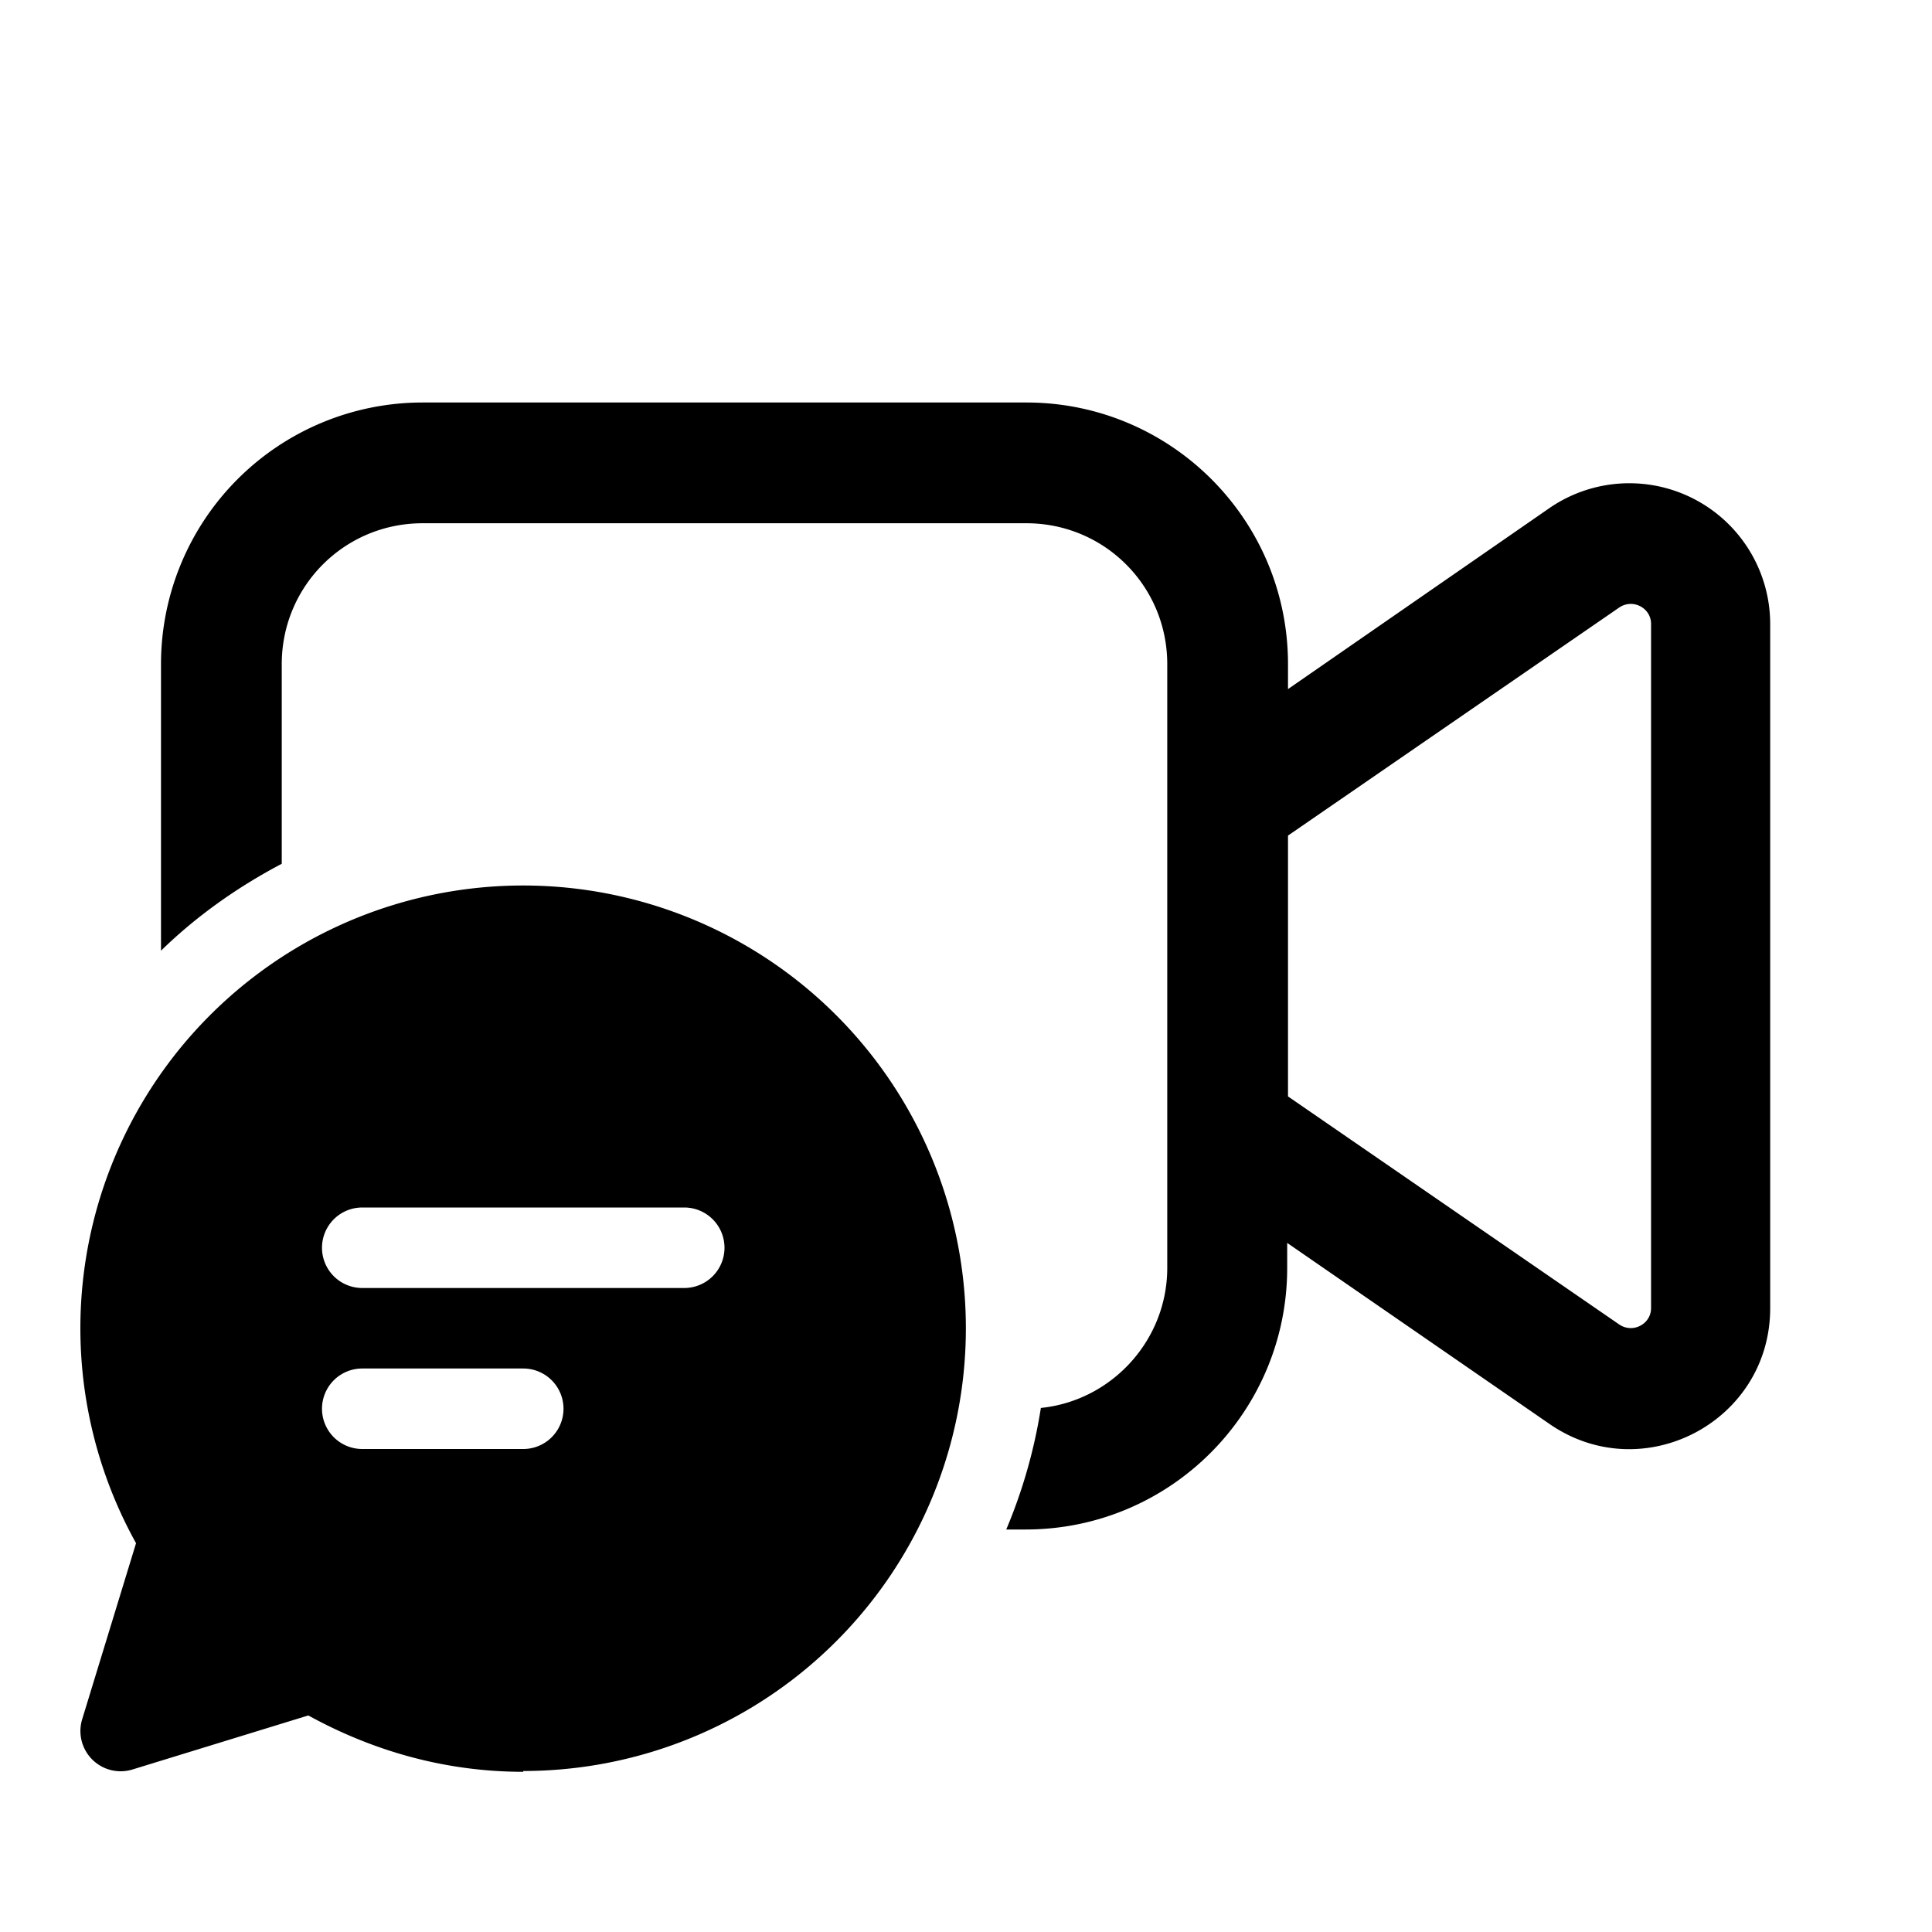 <svg width="24" height="24" viewBox="0 0 24 24" xmlns="http://www.w3.org/2000/svg"><path d="M5.25 5A3.25 3.25 0 0 0 2 8.25v3.56c.44-.43.95-.79 1.5-1.08V8.25c0-.97.78-1.75 1.75-1.75h7.5c.97 0 1.75.78 1.75 1.75v7.5c0 .9-.69 1.65-1.57 1.74A6.45 6.45 0 0 1 12.5 19h.24c1.8 0 3.25-1.46 3.25-3.25v-.31l3.26 2.25c1.16.8 2.74-.03 2.74-1.44v-8.5a1.75 1.75 0 0 0-2.74-1.44L16 8.56v-.31C16 6.45 14.54 5 12.75 5h-7.5ZM16 10.38l4.11-2.83c.17-.12.4 0 .4.2v8.5c0 .2-.23.32-.4.2L16 13.62v-3.24ZM6.5 22a5.5 5.5 0 1 0-4.81-2.83l-.67 2.19a.5.5 0 0 0 .63.62l2.18-.67c.8.44 1.7.7 2.67.7Zm-2-6a.5.5 0 1 1 0-1h4a.5.5 0 1 1 0 1h-4Zm2 2h-2a.5.5 0 1 1 0-1h2a.5.5 0 1 1 0 1Z"/></svg>